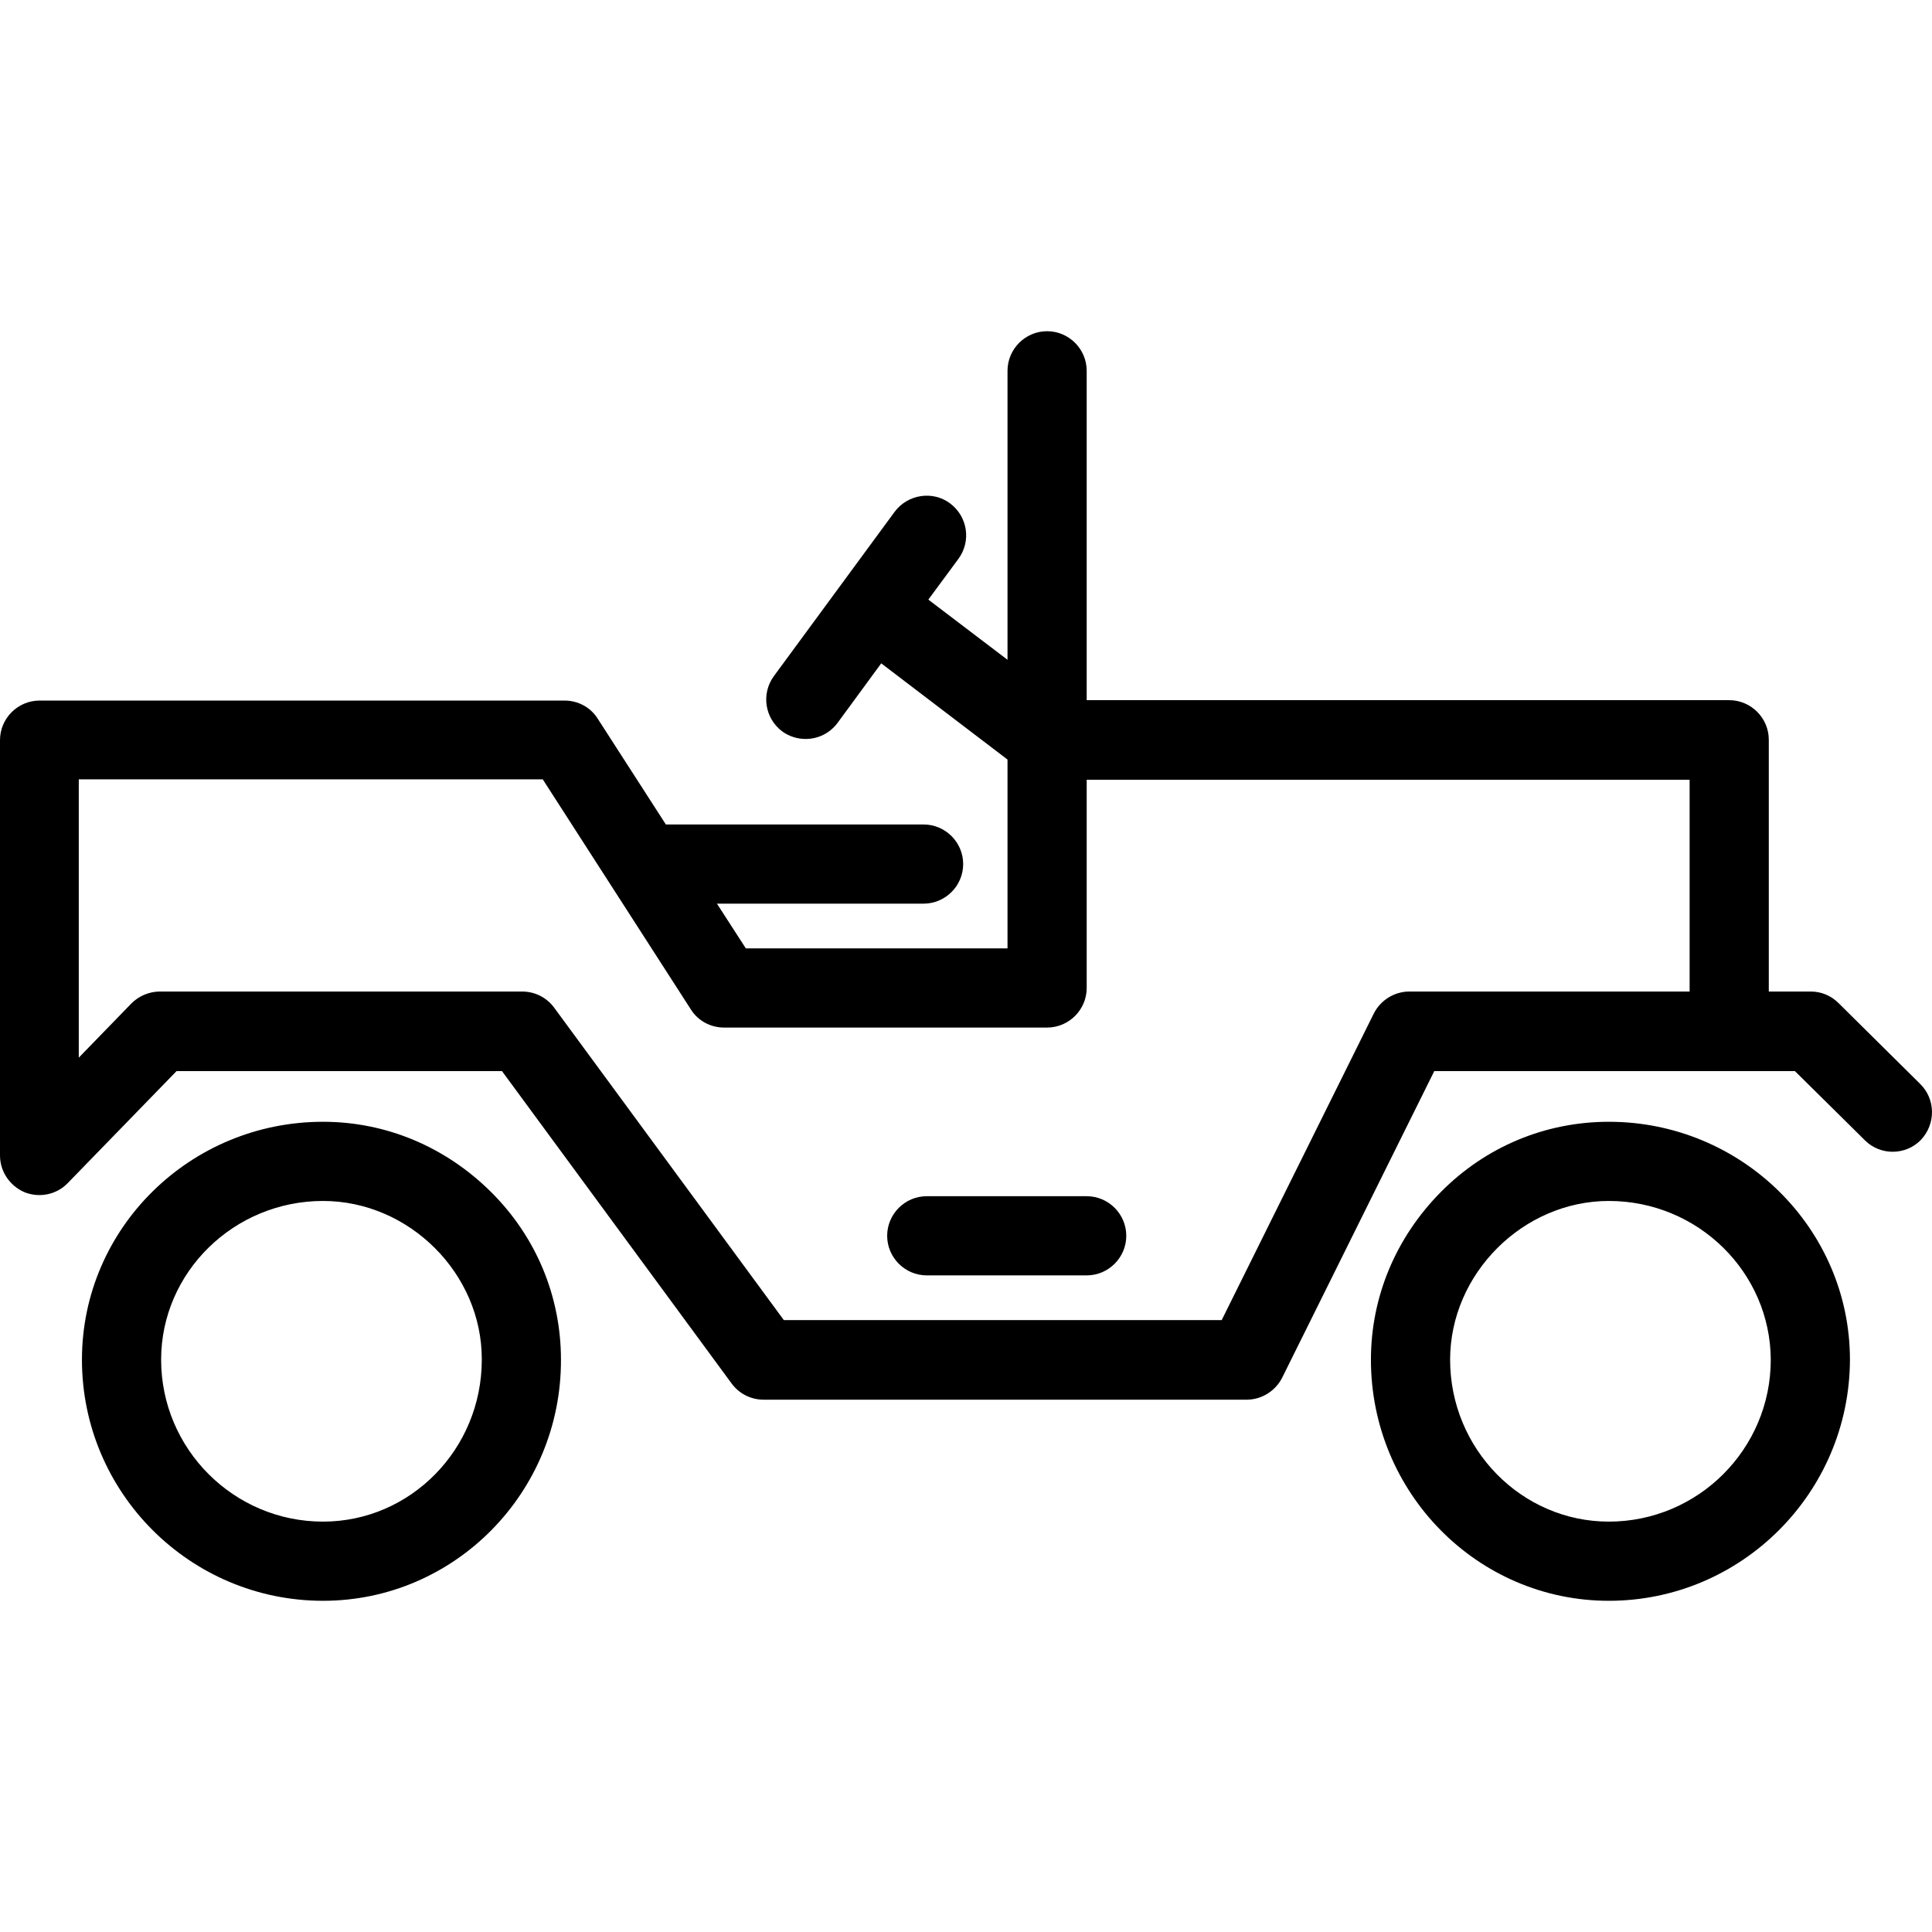 <?xml version="1.0" encoding="iso-8859-1"?>
<!-- Uploaded to: SVG Repo, www.svgrepo.com, Generator: SVG Repo Mixer Tools -->
<svg fill="#000000" height="800px" width="800px" version="1.1" id="Layer_1" xmlns="http://www.w3.org/2000/svg" xmlns:xlink="http://www.w3.org/1999/xlink" 
	 viewBox="0 0 488.026 488.026" xml:space="preserve">
<g transform="translate(0 -540.36)">
	<g>
		<g>
			<path d="M81.6,823.723c-33.6,0-60.9,26.9-60.9,60.1c0,33.6,27.3,60.9,60.9,60.9v0c33.2,0,60.2-27.3,60.1-60.9
				c0-15.9-6.2-31-17.7-42.4S97.5,823.723,81.6,823.723z M81.6,924.723c-22.6,0-40.9-18.4-40.9-40.9c0-22.1,18.4-40.1,40.9-40.1
				c21.8,0,40.2,18.4,40.1,40.1C121.7,906.423,103.7,924.723,81.6,924.723z"/>
			<path d="M406.4,823.723c-15.9,0-31,6.2-42.4,17.7s-17.7,26.5-17.7,42.4c0,33.6,26.9,60.9,60.1,60.9v0c33.5,0,60.8-27.3,60.9-60.9
				C467.3,850.723,440,823.723,406.4,823.723z M406.4,924.723c-22.1,0-40.1-18.4-40.1-40.9c0-21.7,18.4-40.1,40.1-40.1
				c22.5,0,40.8,18,40.9,40.1C447.3,906.423,428.9,924.723,406.4,924.723z"/>
			<path d="M234.1,842.523c-5.5,0-10,4.5-10,10s4.5,10,10,10h40.4c5.5,0,10-4.5,10-10s-4.5-10-10-10H234.1z"/>
			<path d="M485,814.123L485,814.123l-20.6-20.4c-1.9-1.9-4.4-2.9-7-2.9h-10.6v-63.6c0-5.5-4.5-10-10-10H274.5v-83.2
				c0-5.5-4.5-10-10-10s-10,4.5-10,10v73l-20-15.2l7.6-10.3c3.3-4.5,2.3-10.7-2.1-14c-4.4-3.3-10.7-2.3-14,2.1l-30.5,41.5
				c-3.3,4.5-2.3,10.7,2.1,14c1.8,1.3,3.9,1.9,5.9,1.9c3.1,0,6.1-1.4,8.1-4.1l11-15l31.9,24.3v47.7h-66.1l-7.3-11.3h52.2
				c5.5,0,10-4.5,10-10s-4.5-10-10-10h-65.1l-17.2-26.7c-1.8-2.9-5-4.6-8.4-4.6H10c-5.5,0-10,4.5-10,10v104.9c0,4.1,2.5,7.7,6.2,9.3
				c3.8,1.5,8.1,0.6,10.9-2.3l27.5-28.3h82.2l58,78.9c1.9,2.6,4.9,4.1,8.1,4.1h122c3.8,0,7.3-2.2,9-5.6l38.4-77.4h91.1l17.7,17.5
				c3.9,3.9,10.3,3.8,14.1-0.1C489,824.323,489,818.023,485,814.123z M426.8,790.823H356c-3.8,0-7.3,2.2-9,5.6l-38.4,77.4H198
				l-58-78.9c-1.9-2.6-4.9-4.1-8.1-4.1H40.4c-2.7,0-5.3,1.1-7.2,3l-13.3,13.7v-70.3h117.2l37.4,58.1c1.8,2.9,5,4.6,8.4,4.6h81.6
				c5.5,0,10-4.5,10-10v-52.6h152.3V790.823z"/>
		</g>
	</g>
</g>
</svg>